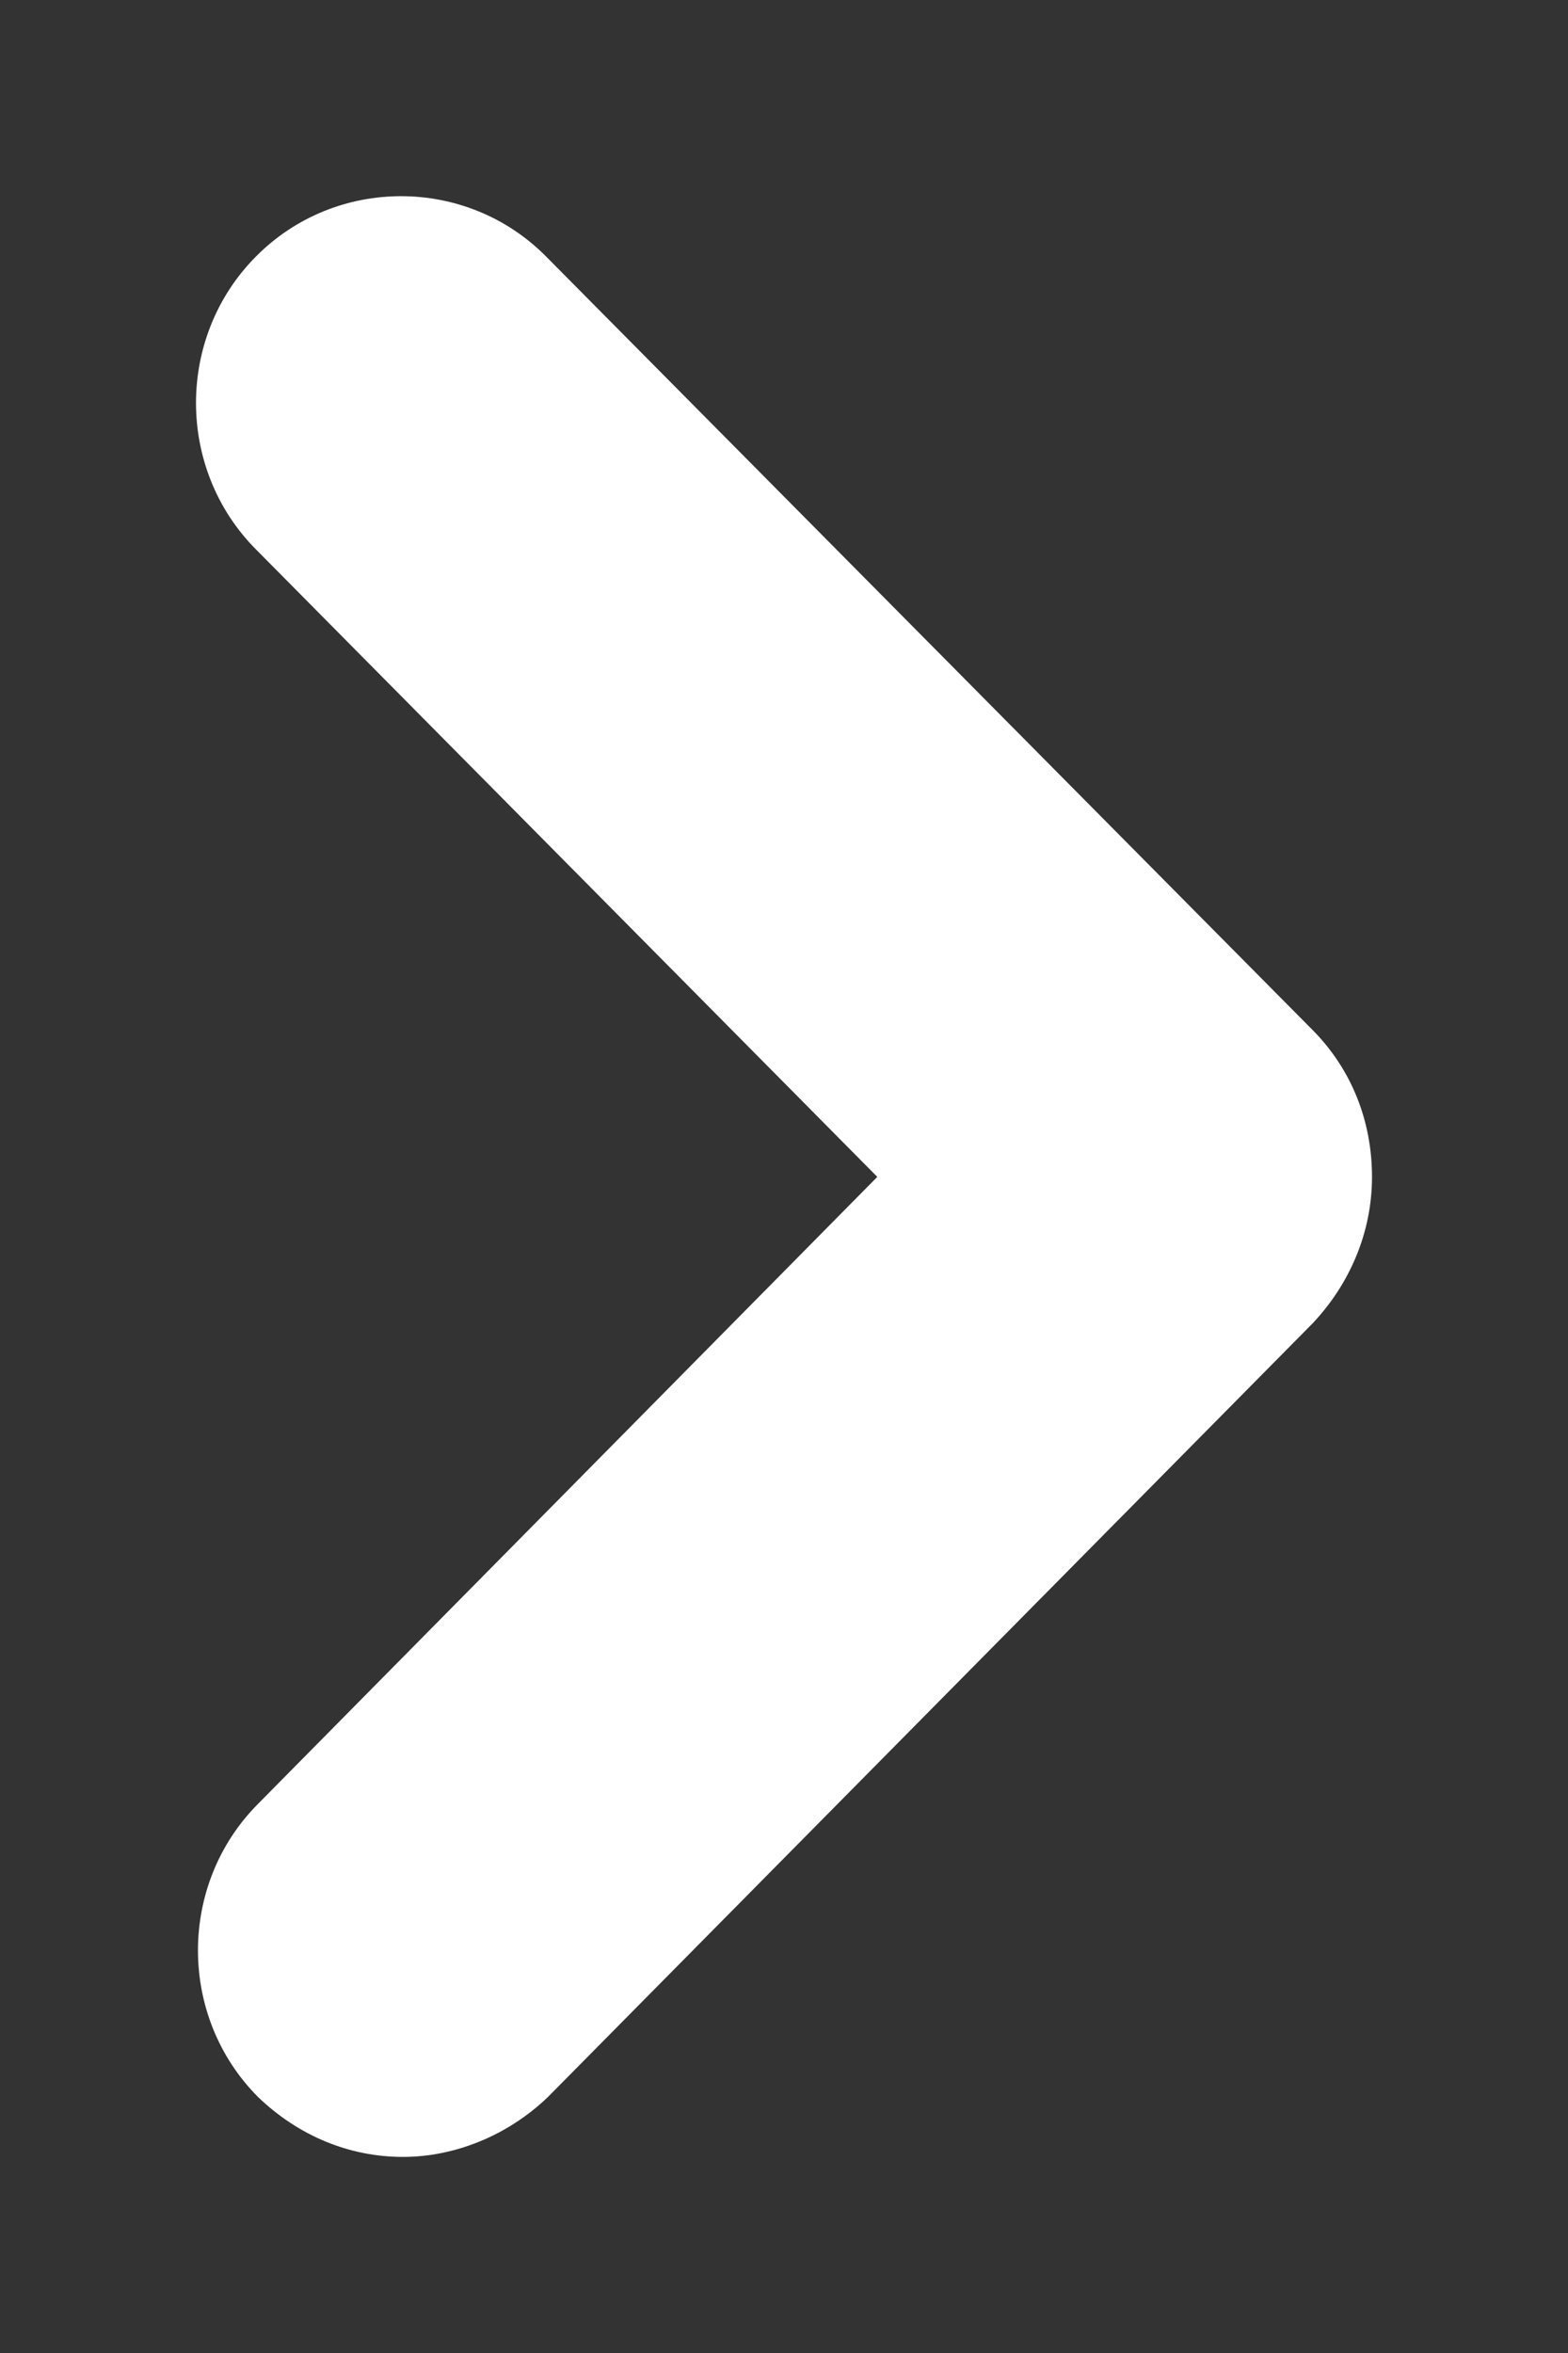 <svg width="4" height="6" viewBox="0 0 4 6" fill="none" xmlns="http://www.w3.org/2000/svg">
<rect x="0" y="0" width="4" height="6" fill="#333333" stroke="none"/>
<path d="M1.028 5.5C0.892 5.5 0.762 5.447 0.658 5.347C0.454 5.142 0.454 4.805 0.658 4.6L2.238 3.001L0.653 1.401C0.449 1.196 0.449 0.859 0.653 0.654C0.856 0.449 1.19 0.449 1.393 0.654L3.349 2.627C3.448 2.727 3.5 2.859 3.5 3.001C3.5 3.143 3.443 3.274 3.349 3.374L1.398 5.347C1.294 5.447 1.158 5.5 1.028 5.5L1.028 5.5Z" fill="white"/>
</svg>
